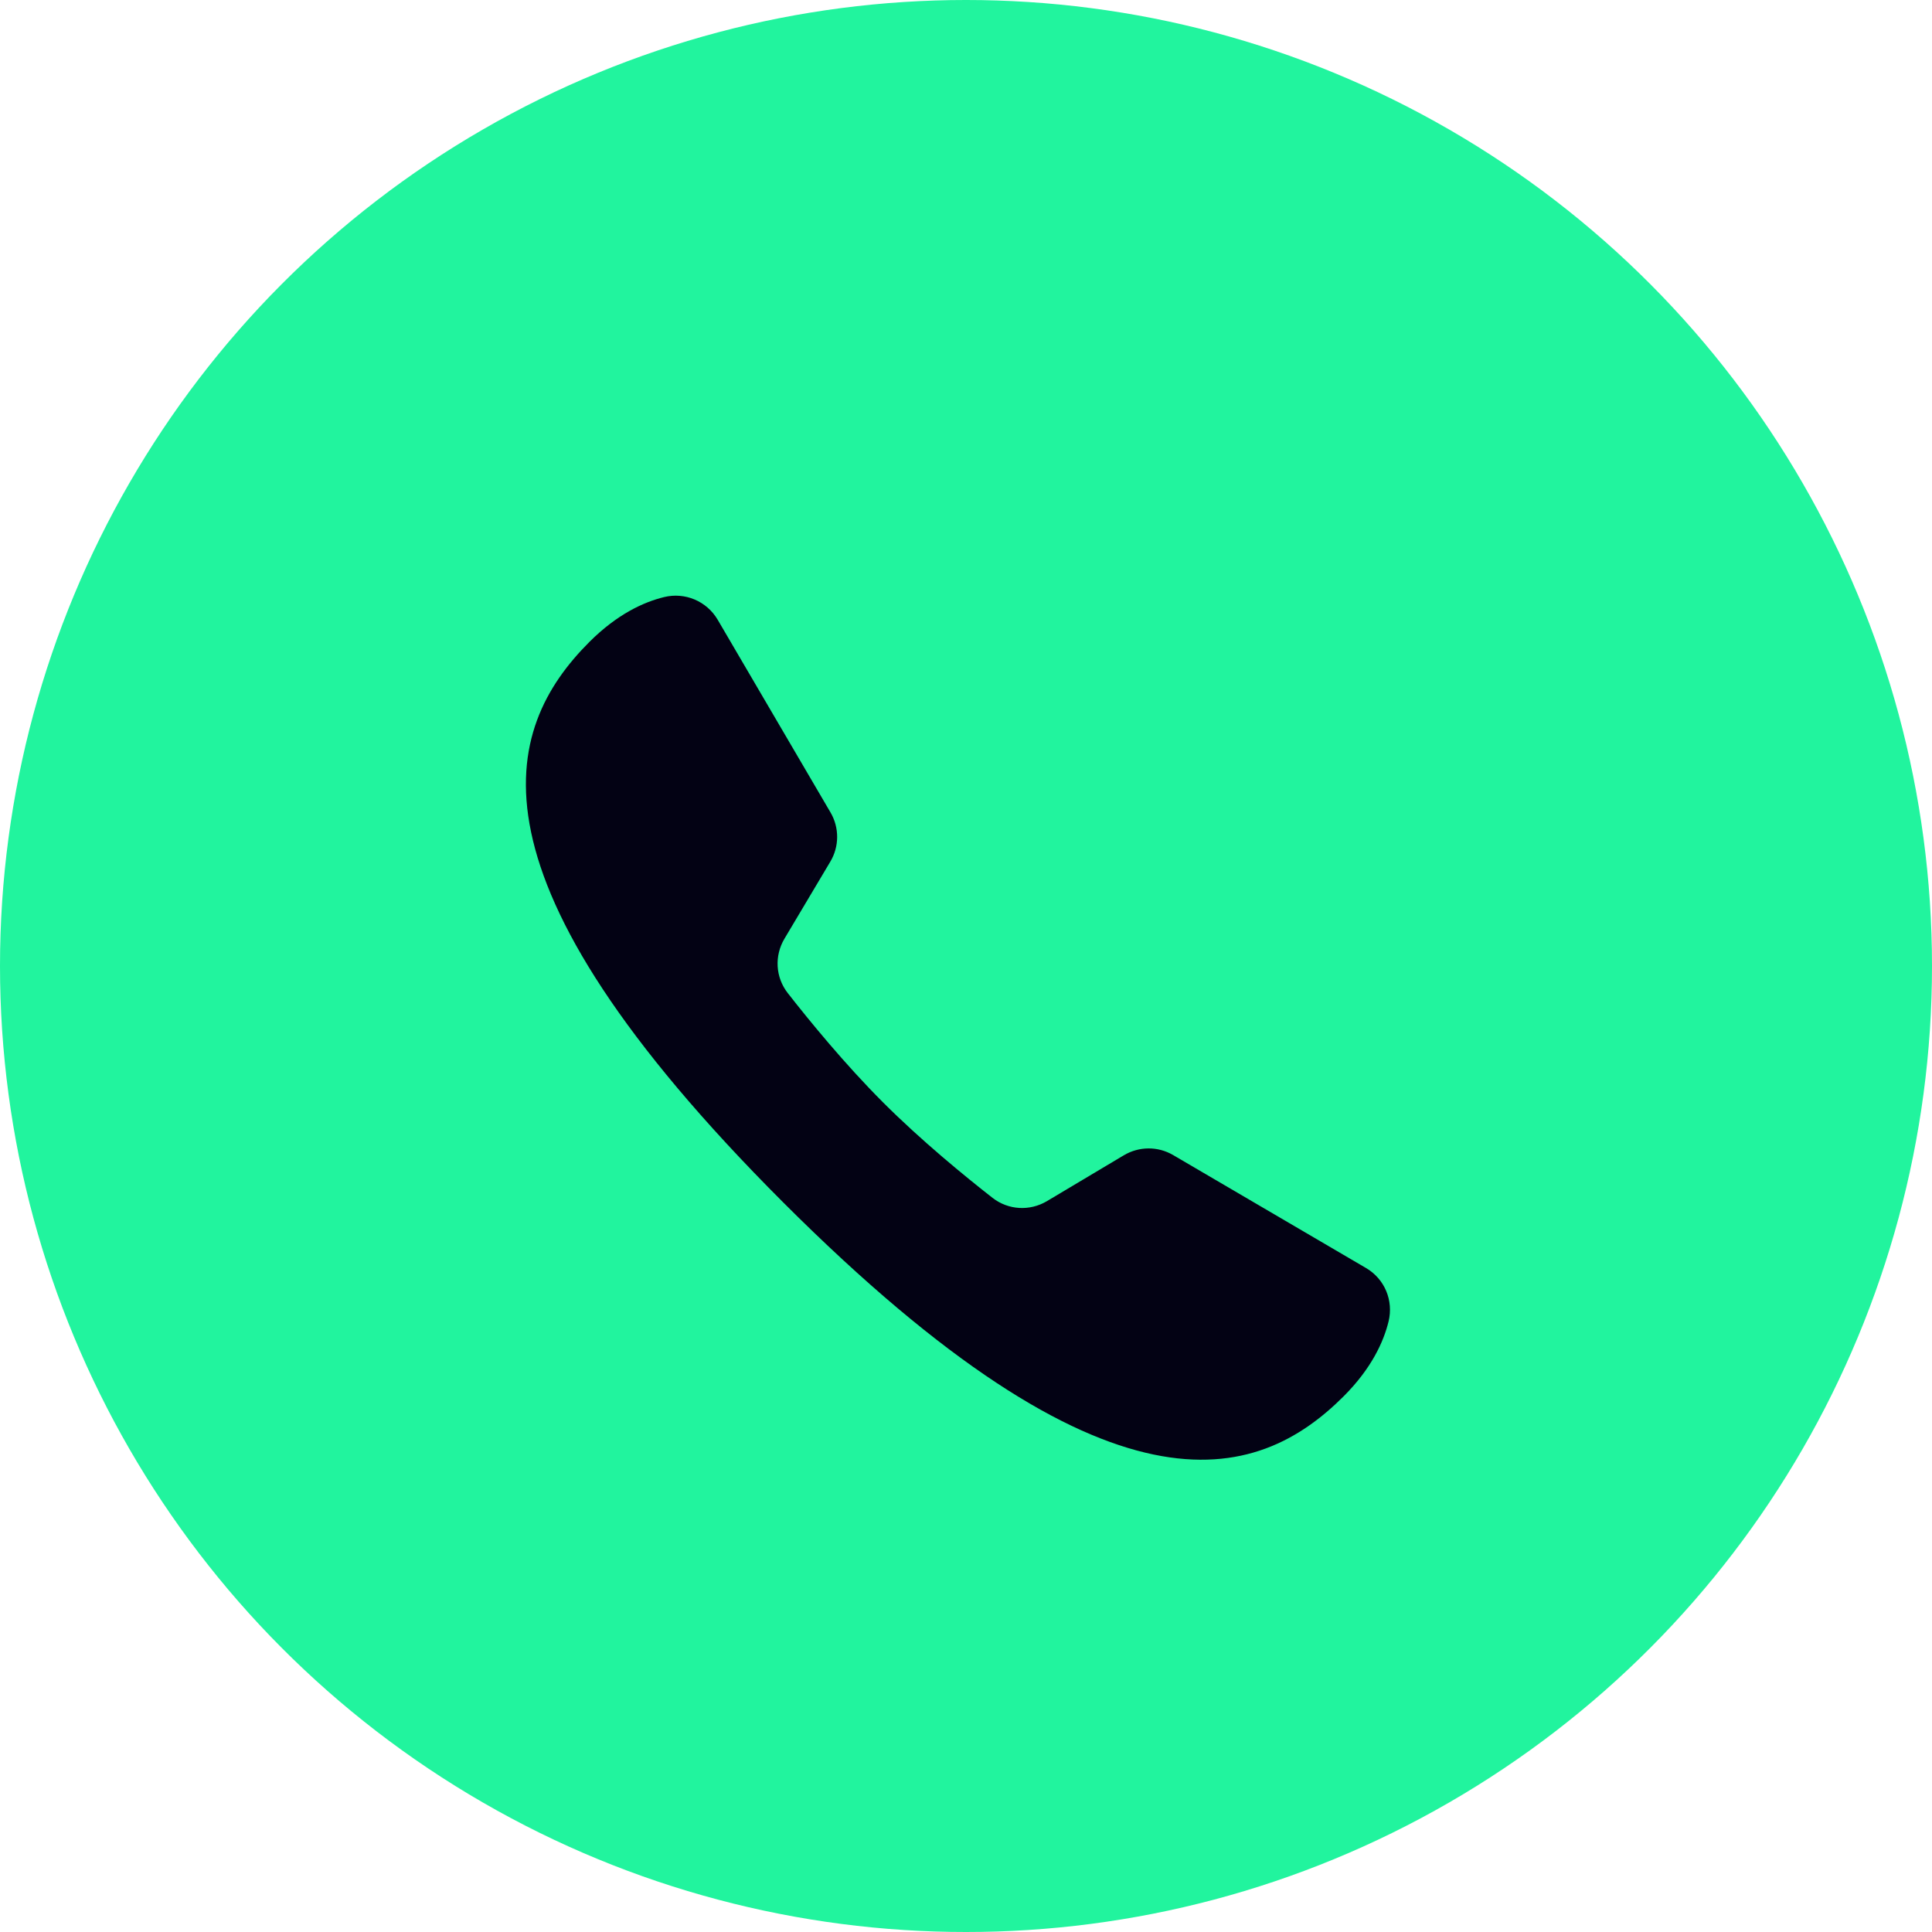<?xml version="1.0" encoding="UTF-8"?> <svg xmlns="http://www.w3.org/2000/svg" width="36" height="36" viewBox="0 0 36 36" fill="none"><circle cx="18" cy="18" r="18" fill="#21F49E"></circle><path d="M21.858 21.522C21.573 21.356 21.224 21.359 20.941 21.527L19.509 22.381C19.188 22.572 18.788 22.549 18.494 22.32C17.986 21.923 17.168 21.255 16.456 20.543C15.744 19.831 15.076 19.013 14.679 18.505C14.449 18.211 14.427 17.81 14.618 17.49L15.471 16.057C15.64 15.775 15.642 15.422 15.475 15.138L13.373 11.548C13.169 11.201 12.764 11.03 12.373 11.126C11.993 11.219 11.5 11.444 10.982 11.962C9.363 13.582 8.502 16.314 14.594 22.405C20.685 28.496 23.418 27.637 25.038 26.017C25.556 25.498 25.781 25.004 25.874 24.623C25.969 24.233 25.801 23.831 25.454 23.628C24.589 23.122 22.723 22.029 21.858 21.522Z" fill="#030214"></path></svg> 